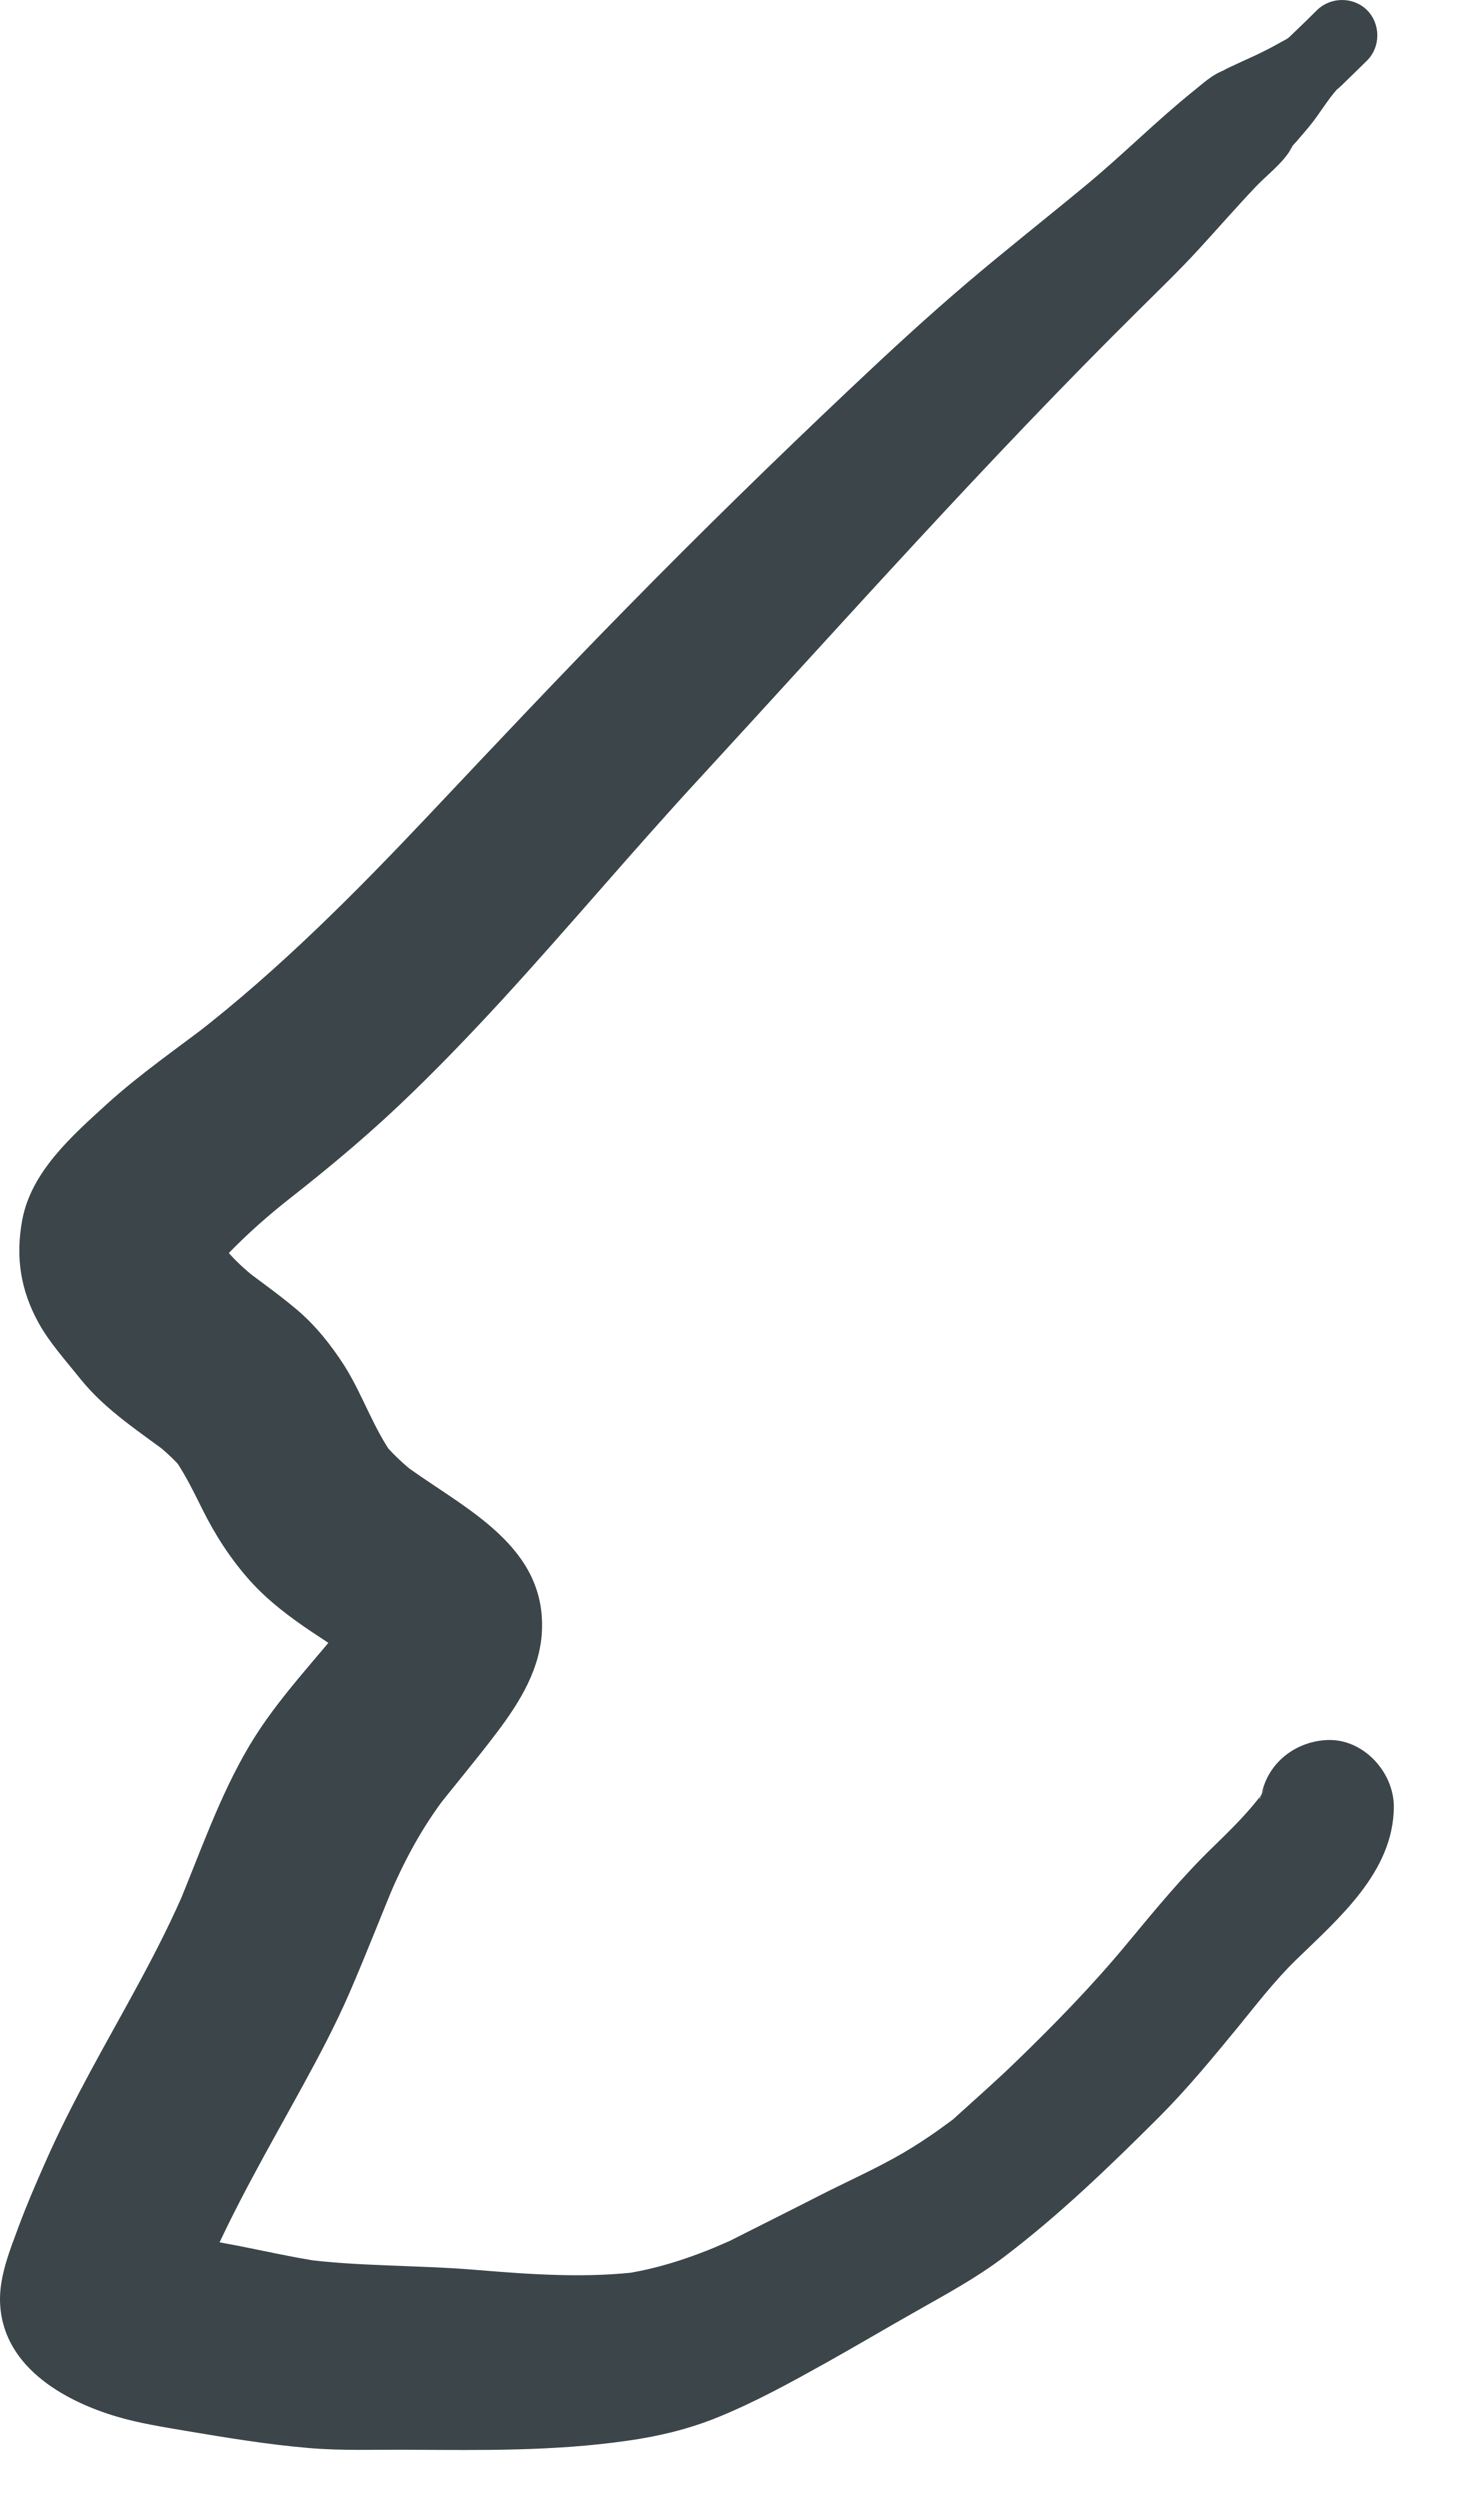 <?xml version="1.0" encoding="utf-8"?>
<svg xmlns="http://www.w3.org/2000/svg" fill="none" height="100%" overflow="visible" preserveAspectRatio="none" style="display: block;" viewBox="0 0 13 22" width="100%">
<path d="M11.591 0.09C11.517 0.163 11.443 0.236 11.368 0.307C11.328 0.346 11.33 0.34 11.274 0.371C11.223 0.4 11.171 0.428 11.118 0.454C11.031 0.498 10.942 0.535 10.855 0.577C10.834 0.587 10.812 0.596 10.791 0.607C10.675 0.67 10.937 0.55 10.752 0.627C10.661 0.666 10.588 0.734 10.512 0.795C10.179 1.062 9.879 1.366 9.55 1.637C9.202 1.925 8.847 2.204 8.503 2.497C8.158 2.791 7.824 3.099 7.494 3.411C6.83 4.038 6.176 4.677 5.536 5.329C4.939 5.936 4.357 6.555 3.773 7.174C3.126 7.859 2.46 8.53 1.714 9.108L1.882 8.979C1.566 9.222 1.236 9.448 0.94 9.717C0.634 9.996 0.273 10.312 0.195 10.74C0.136 11.063 0.18 11.353 0.34 11.643C0.438 11.82 0.58 11.975 0.705 12.132C0.933 12.417 1.24 12.607 1.528 12.826L1.355 12.693C1.455 12.771 1.547 12.855 1.627 12.954C1.582 12.896 1.538 12.839 1.494 12.781C1.611 12.935 1.694 13.108 1.78 13.28C1.894 13.51 2.031 13.722 2.203 13.914C2.522 14.268 2.958 14.477 3.334 14.759L3.165 14.629C3.214 14.667 3.26 14.706 3.3 14.754C3.257 14.698 3.214 14.642 3.17 14.586C3.187 14.608 3.2 14.63 3.211 14.655L3.127 14.456C3.134 14.474 3.138 14.49 3.141 14.509C3.131 14.436 3.121 14.362 3.111 14.289C3.113 14.308 3.112 14.326 3.11 14.345C3.12 14.272 3.13 14.198 3.14 14.125C3.135 14.154 3.127 14.181 3.116 14.209L3.2 14.011C3.141 14.148 3.047 14.268 2.957 14.385C3 14.329 3.043 14.273 3.087 14.217C2.789 14.597 2.444 14.944 2.196 15.361C1.927 15.813 1.757 16.32 1.554 16.803L1.64 16.6C1.401 17.165 1.086 17.691 0.796 18.229C0.656 18.489 0.521 18.752 0.402 19.022C0.318 19.211 0.236 19.401 0.164 19.595C0.09 19.794 0 20.018 0 20.231C0 20.81 0.546 21.125 1.03 21.268C1.224 21.325 1.425 21.357 1.624 21.391C1.988 21.452 2.352 21.513 2.72 21.544C3.014 21.569 3.307 21.557 3.601 21.559C4.246 21.563 4.879 21.572 5.52 21.48C5.791 21.442 6.057 21.379 6.311 21.276C6.645 21.141 6.958 20.968 7.272 20.793C7.542 20.642 7.807 20.485 8.076 20.333C8.337 20.185 8.596 20.045 8.836 19.863C9.324 19.493 9.765 19.067 10.198 18.635C10.446 18.387 10.669 18.116 10.891 17.846C11.056 17.644 11.216 17.435 11.403 17.252C11.782 16.883 12.266 16.474 12.268 15.9C12.268 15.593 11.997 15.299 11.681 15.313C11.362 15.327 11.095 15.571 11.094 15.9C11.094 15.909 11.094 15.919 11.093 15.929C11.1 15.877 11.107 15.825 11.114 15.773C11.089 15.851 11.056 15.86 11.141 15.724C11.124 15.751 11.111 15.781 11.094 15.807C11.086 15.819 11.077 15.83 11.069 15.842C11.014 15.922 11.174 15.714 11.109 15.789C11.084 15.819 11.059 15.851 11.034 15.881C10.926 16.011 10.805 16.129 10.684 16.247C10.409 16.512 10.172 16.801 9.928 17.095C9.616 17.473 9.278 17.819 8.926 18.159C8.758 18.321 8.584 18.474 8.412 18.63C8.338 18.697 8.448 18.605 8.456 18.599L8.331 18.696C8.41 18.635 8.424 18.624 8.373 18.663C8.331 18.693 8.29 18.724 8.248 18.754C8.148 18.824 8.047 18.89 7.942 18.951C7.708 19.087 7.458 19.197 7.217 19.32C6.953 19.455 6.688 19.587 6.423 19.721C6.477 19.699 6.53 19.676 6.584 19.654C6.447 19.709 6.312 19.77 6.176 19.828L6.341 19.758C6.057 19.877 5.775 19.97 5.47 20.014L5.664 19.988C5.169 20.053 4.671 20.016 4.176 19.975C3.666 19.933 3.152 19.947 2.644 19.879L2.864 19.909C2.566 19.867 2.275 19.796 1.979 19.742C1.752 19.701 1.523 19.662 1.309 19.573L1.511 19.659C1.454 19.634 1.4 19.605 1.349 19.569L1.52 19.701C1.493 19.68 1.469 19.658 1.447 19.632C1.519 19.907 1.592 20.182 1.665 20.457C1.727 20.236 1.805 20.021 1.894 19.809C1.865 19.877 1.837 19.945 1.808 20.012C2.051 19.441 2.364 18.905 2.662 18.361C2.808 18.094 2.951 17.825 3.073 17.545C3.224 17.197 3.36 16.843 3.507 16.493L3.422 16.695C3.558 16.375 3.716 16.08 3.928 15.804C3.885 15.86 3.841 15.917 3.797 15.973C3.986 15.73 4.185 15.496 4.37 15.251C4.576 14.979 4.764 14.678 4.771 14.326C4.788 13.559 4.017 13.245 3.503 12.85C3.559 12.893 3.616 12.937 3.673 12.981C3.556 12.889 3.446 12.788 3.353 12.672L3.485 12.843C3.291 12.589 3.198 12.281 3.028 12.014C2.912 11.834 2.775 11.662 2.611 11.524C2.444 11.383 2.264 11.258 2.091 11.125L2.265 11.259C2.155 11.173 2.054 11.081 1.968 10.971C2.013 11.029 2.057 11.087 2.102 11.145C2.029 11.05 1.955 10.954 1.881 10.859C1.926 10.917 1.971 10.975 2.016 11.033C1.941 10.936 1.864 10.838 1.812 10.726C1.841 10.795 1.87 10.864 1.899 10.933C1.882 10.891 1.87 10.849 1.862 10.804L1.893 11.034C1.89 11.005 1.891 10.977 1.894 10.948L1.863 11.177C1.869 11.145 1.877 11.116 1.889 11.086C1.86 11.155 1.831 11.223 1.802 11.292C1.826 11.238 1.857 11.189 1.892 11.142C1.848 11.2 1.803 11.258 1.758 11.316C1.986 11.033 2.264 10.772 2.549 10.549L2.38 10.68C2.773 10.377 3.155 10.066 3.516 9.724C3.832 9.425 4.133 9.111 4.428 8.79C5.017 8.147 5.577 7.478 6.169 6.837C7.441 5.455 8.689 4.049 10.024 2.728C10.204 2.549 10.386 2.374 10.557 2.187C10.723 2.006 10.885 1.82 11.054 1.642C11.152 1.539 11.287 1.439 11.359 1.317C11.403 1.241 11.348 1.319 11.346 1.327C11.352 1.305 11.399 1.26 11.413 1.243C11.452 1.197 11.492 1.152 11.53 1.105C11.615 1.001 11.686 0.876 11.776 0.777C11.751 0.805 11.805 0.755 11.81 0.75C11.837 0.724 11.863 0.699 11.888 0.674C11.937 0.627 11.985 0.579 12.033 0.532C12.153 0.413 12.152 0.209 12.033 0.09C11.912 -0.031 11.711 -0.029 11.591 0.09Z" fill="#3C464A" id="Vector"/>
</svg>